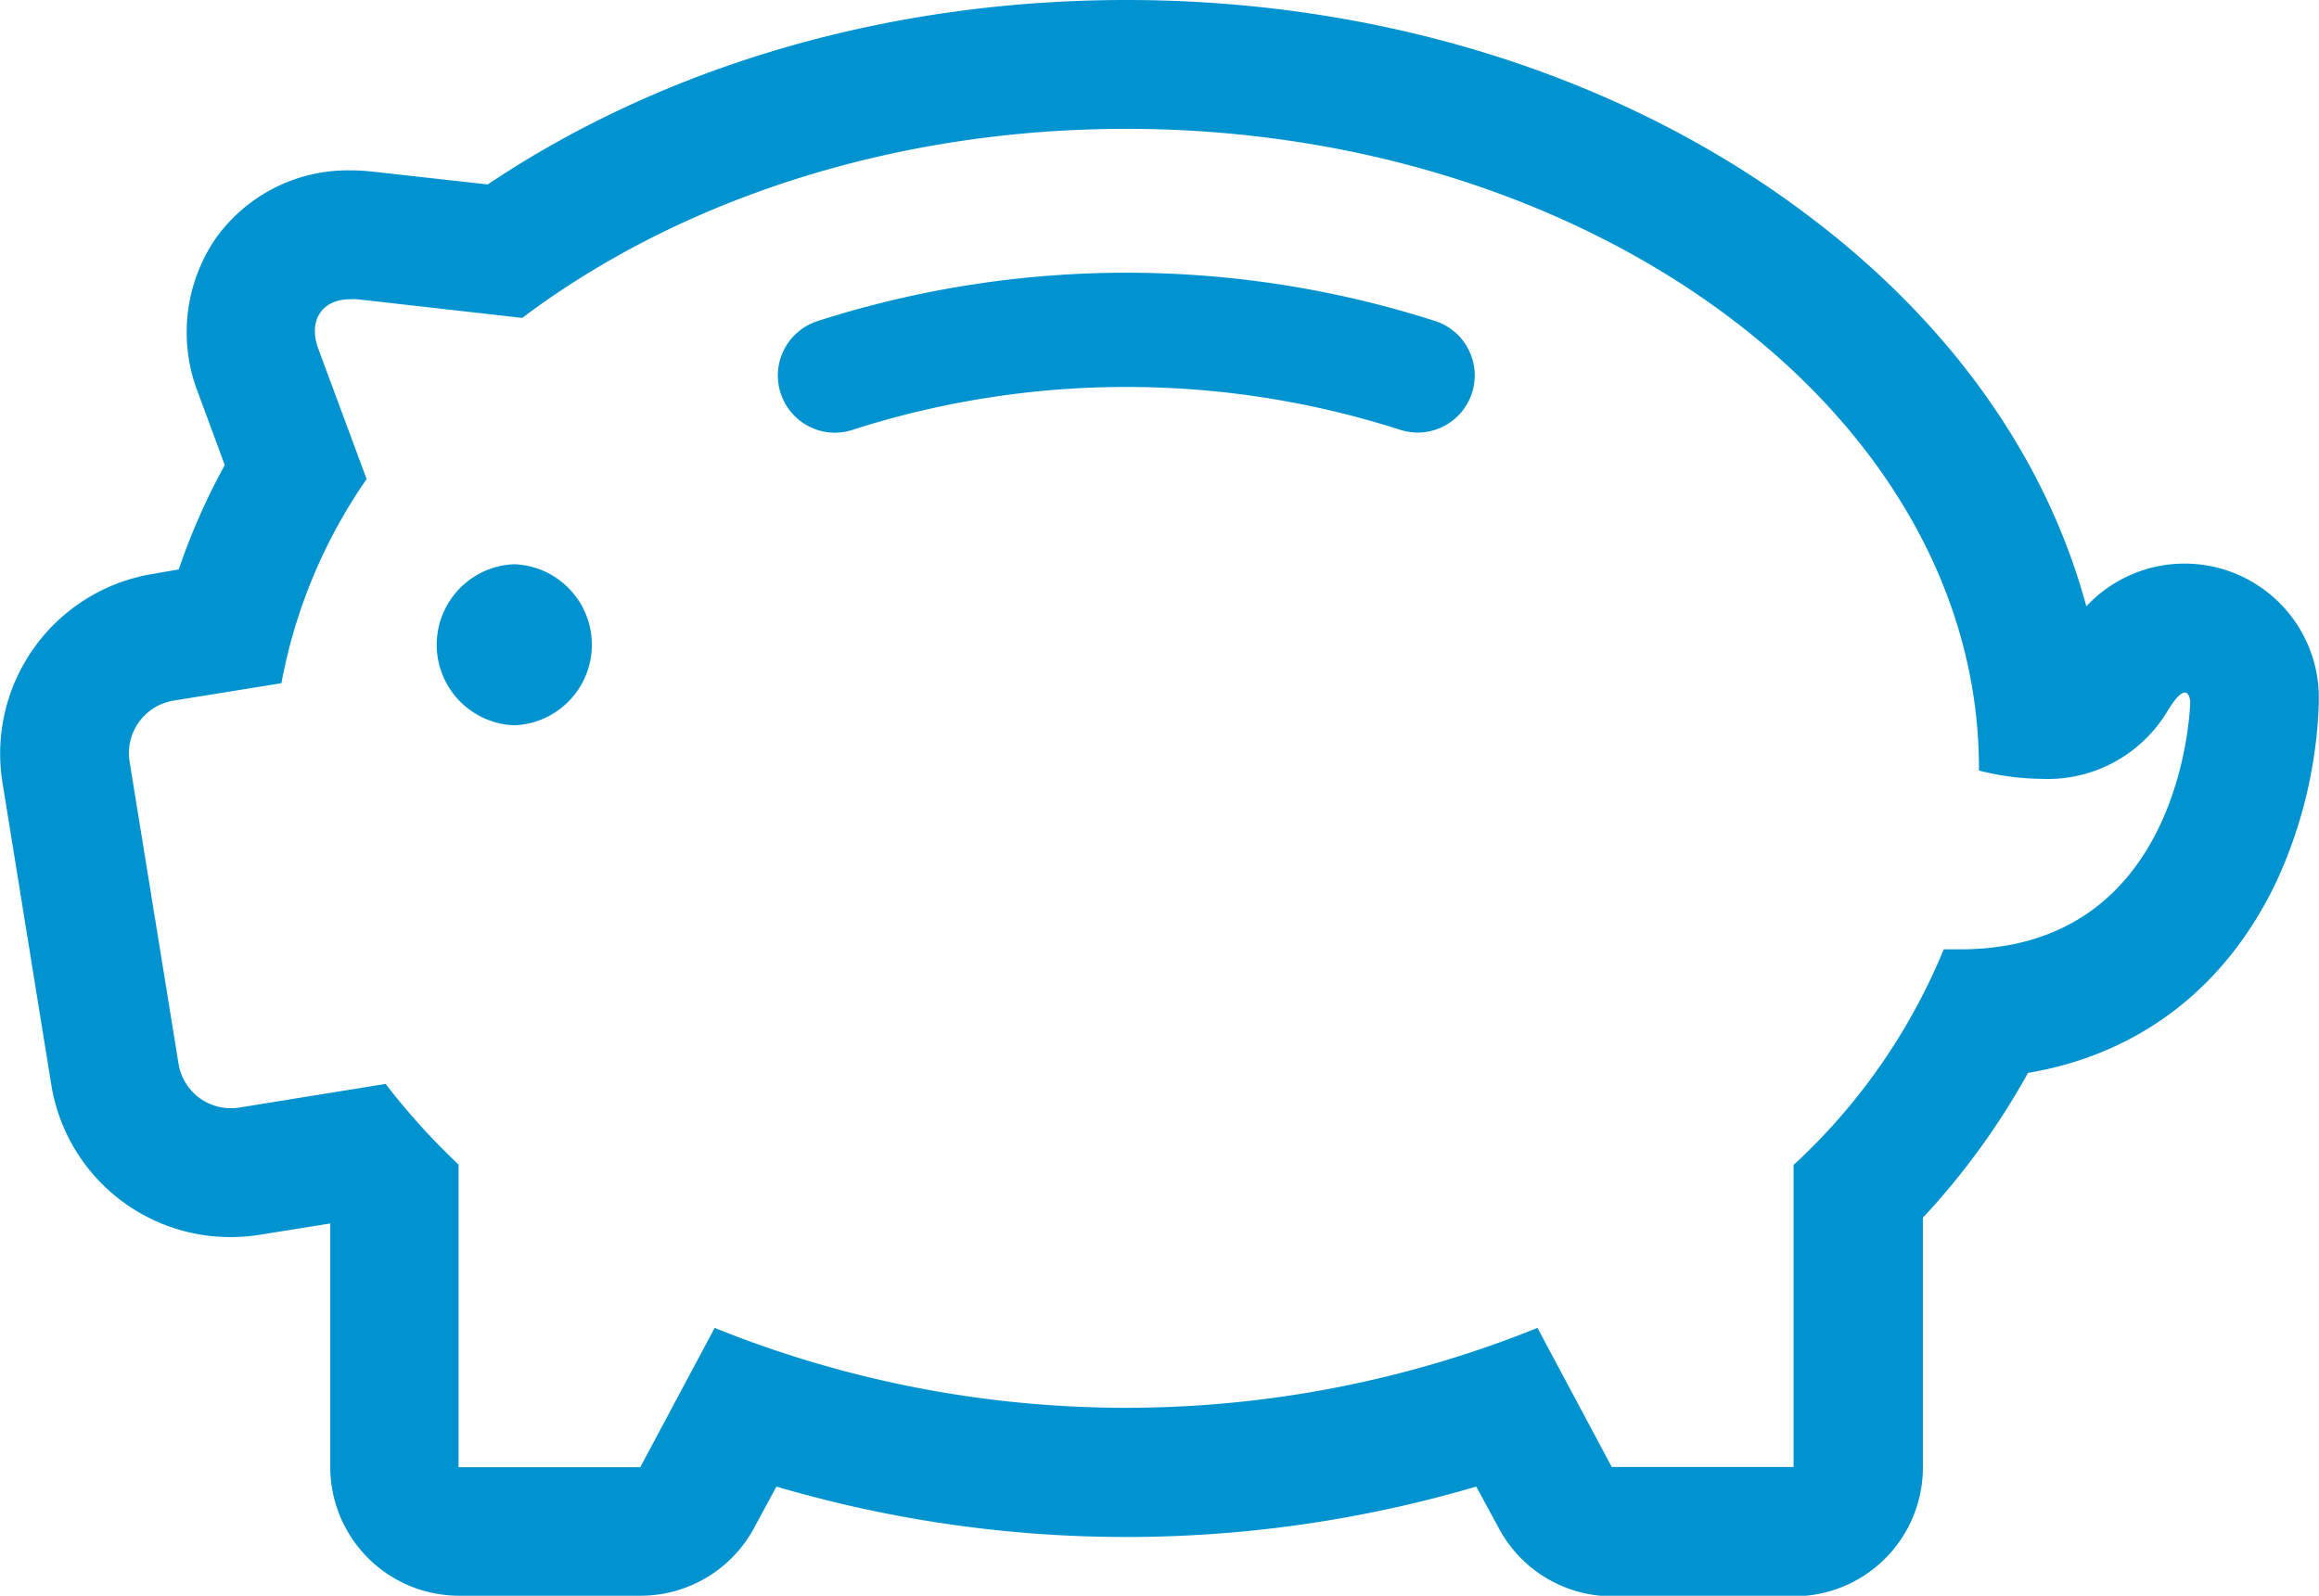 <svg xmlns="http://www.w3.org/2000/svg" viewBox="0 0 206.02 141.8"><defs><style>.cls-1{fill:#0093d0;}</style></defs><title>piggy-bank-icon</title><g id="Layer_2" data-name="Layer 2"><g id="Layer_1-2" data-name="Layer 1"><path class="cls-1" d="M100.05,11.45c41.67,0,75.76,25.56,75.76,56.81v.21a23,23,0,0,0,5.55.74,12.4,12.4,0,0,0,11.24-6.09c.73-1.2,1.21-1.58,1.51-1.58s.44.44.47.82c0,0-.39,22-20.44,22-.47,0-1,0-1.46,0a53.85,53.85,0,0,1-13.34,19.16v26.84H143.19L136.59,118a97.63,97.63,0,0,1-73.1,0l-6.61,12.38H40.74V103.49a61.27,61.27,0,0,1-6.48-7.17l-13,2.1a4.71,4.71,0,0,1-5.4-3.9L11.51,67.66a4.73,4.73,0,0,1,3.9-5.4L25,60.71a46.83,46.83,0,0,1,7.57-18.14L28.28,31c-.93-2.53.34-4.41,2.83-4.41a4.22,4.22,0,0,1,.6,0L46.4,28.25c13.74-10.36,32.74-16.8,53.65-16.8m-25.87,27a5.13,5.13,0,0,0,1.58-.26,79.56,79.56,0,0,1,48.62,0,5.43,5.43,0,0,0,1.58.25,5.08,5.08,0,0,0,1.58-9.9,89.76,89.76,0,0,0-54.93,0,5.08,5.08,0,0,0,1.57,9.91m-28.49,26h0a7.16,7.16,0,0,0,0-14.31h0a7.16,7.16,0,0,0,0,14.31M100.05,0h0c-21,0-40.91,5.79-56.72,16.39L33,15.24a16.82,16.82,0,0,0-1.86-.1,14.41,14.41,0,0,0-12,6.08,14.78,14.78,0,0,0-1.53,13.72l2.36,6.39a57.6,57.6,0,0,0-4.09,9.27L13.58,51A16.18,16.18,0,0,0,.21,69.48L4.55,96.35a16.11,16.11,0,0,0,16,13.58,15.7,15.7,0,0,0,2.56-.21l6.23-1v21.63A11.45,11.45,0,0,0,40.74,141.8H56.89a11.45,11.45,0,0,0,10.09-6l2-3.7a110.08,110.08,0,0,0,62.17,0l2,3.69a11.43,11.43,0,0,0,10.09,6.06h16.15a11.45,11.45,0,0,0,11.44-11.45V108.21a65.14,65.14,0,0,0,9.34-12.87c9.89-1.67,17.62-7.59,22.1-17.07A41,41,0,0,0,206,62.56c0-.33,0-.66,0-1a11.93,11.93,0,0,0-20.65-7.68C181.77,40.64,173.22,28.57,160.43,19,144.11,6.74,122.67,0,100.05,0Z"/></g></g></svg>